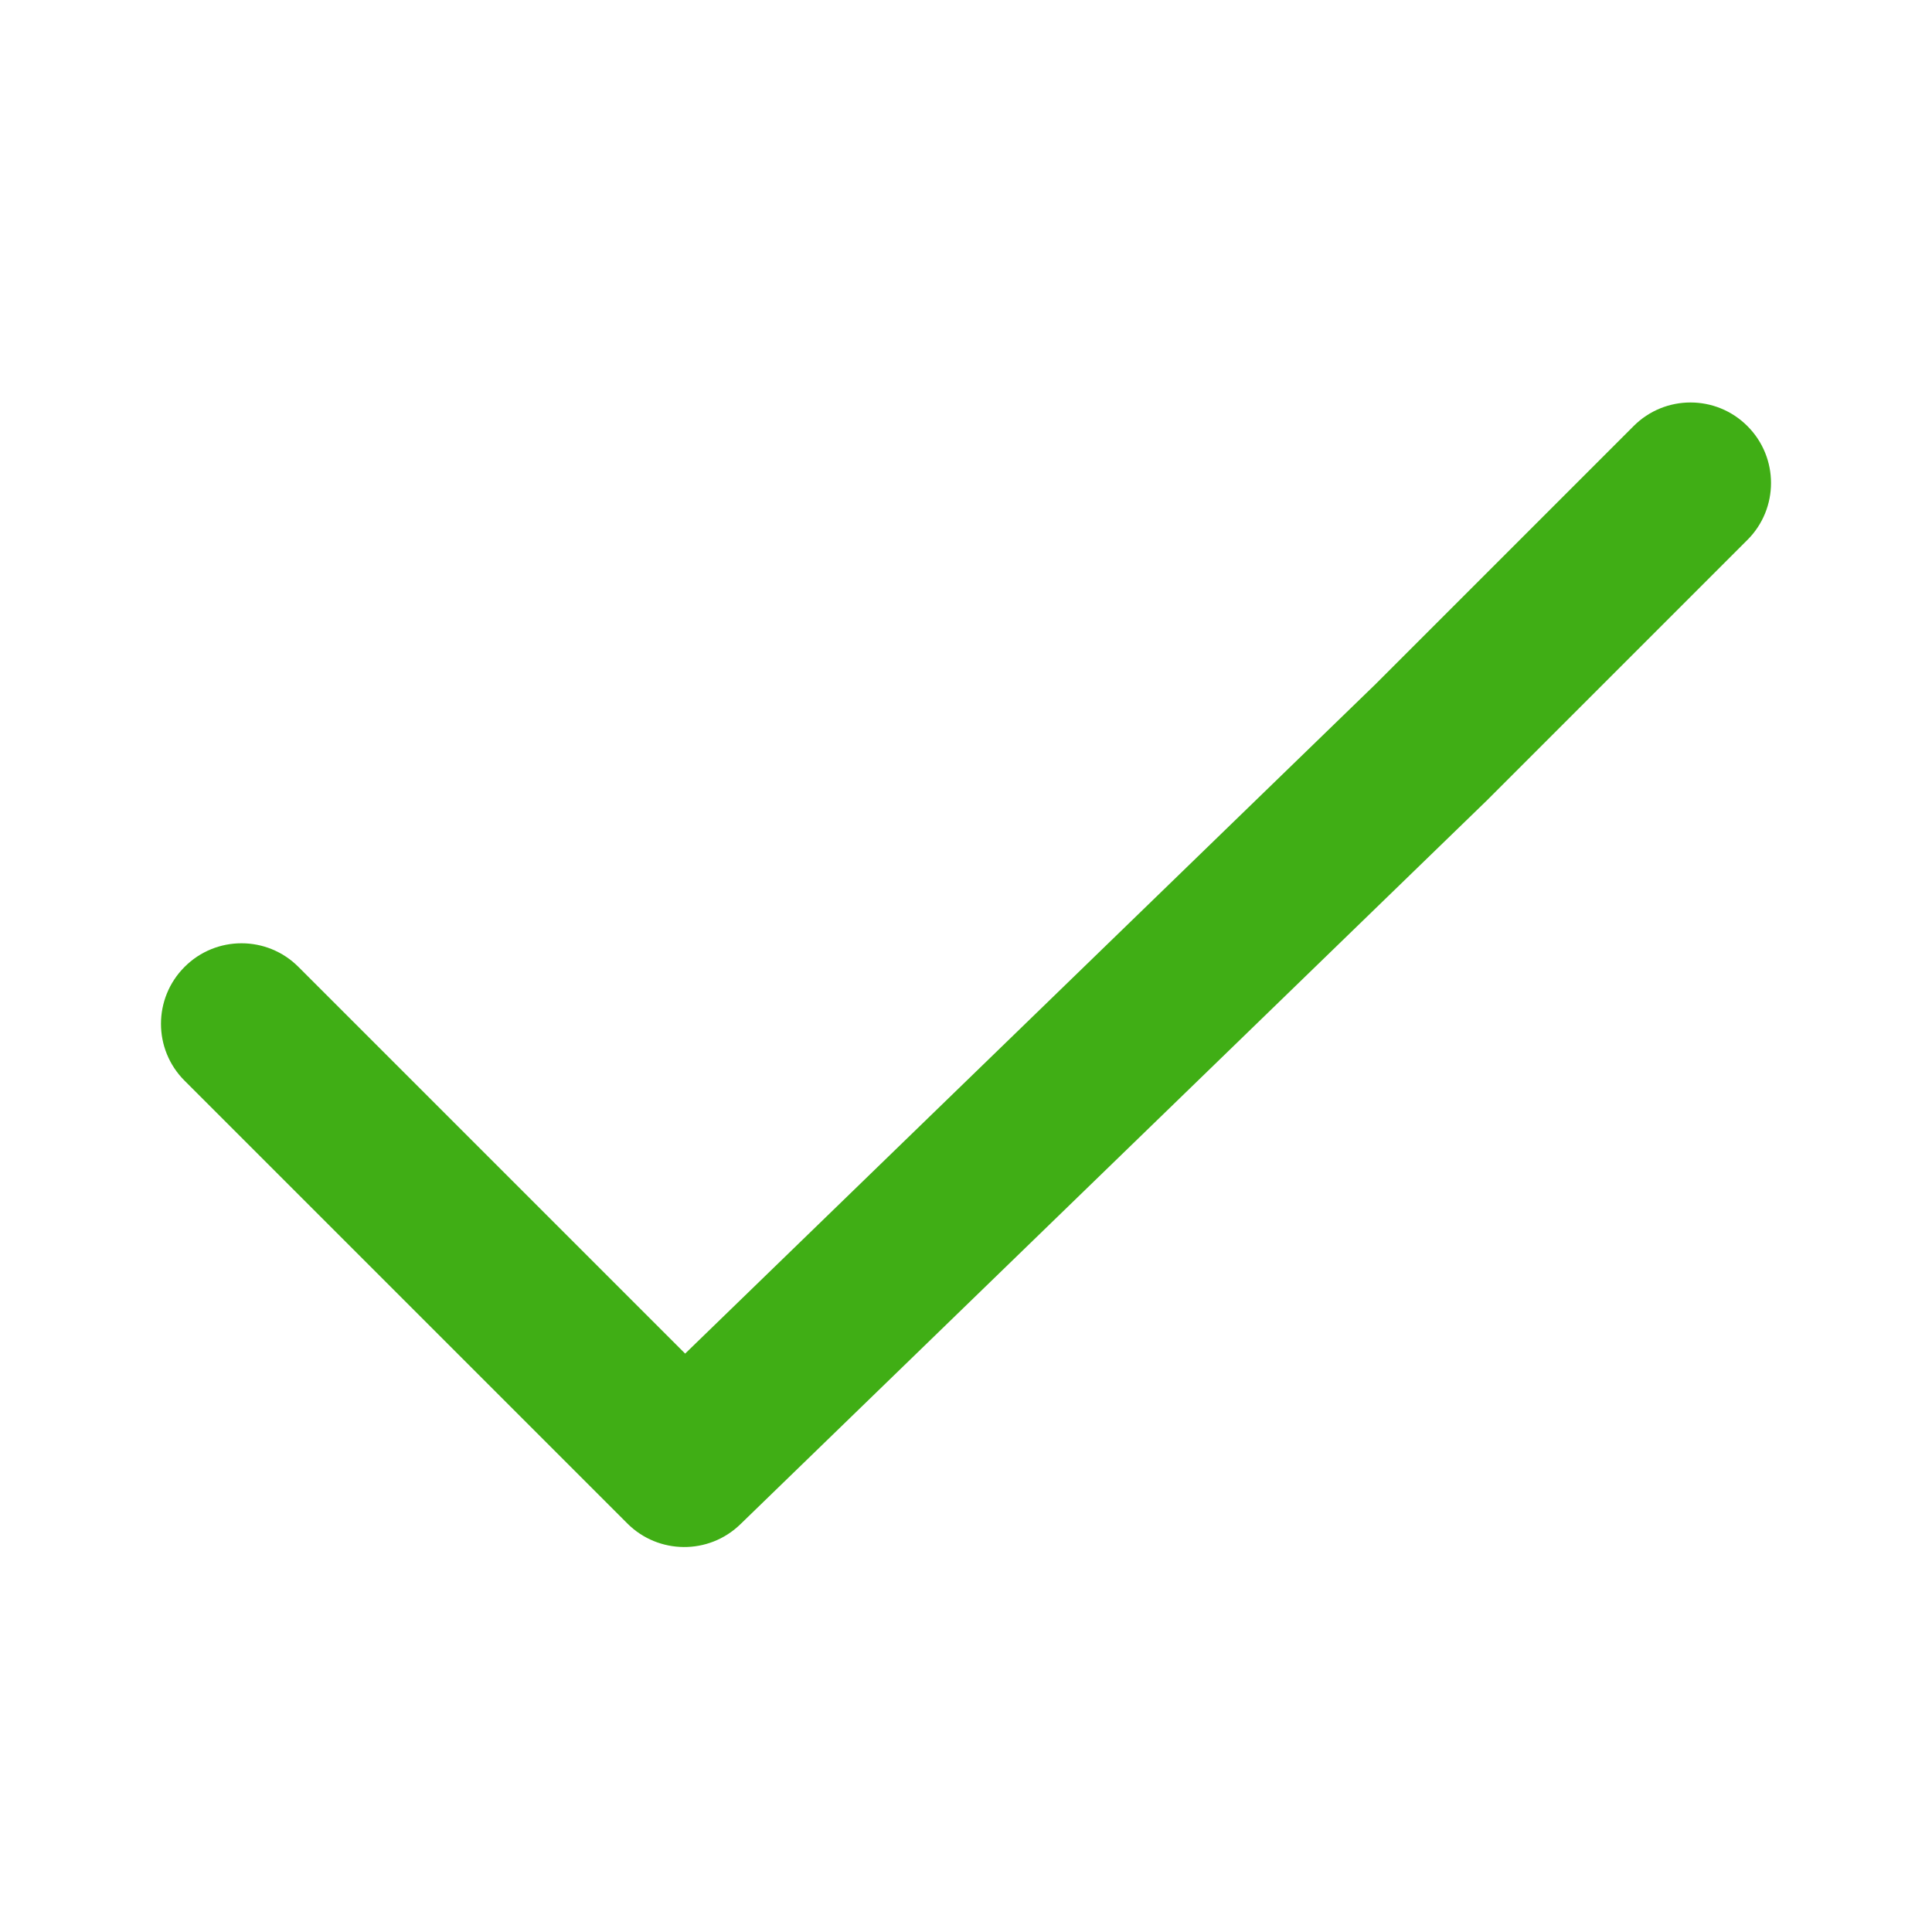 <svg width="24" height="24" viewBox="0 0 24 24" fill="none" xmlns="http://www.w3.org/2000/svg">
<path fill-rule="evenodd" clip-rule="evenodd" d="M21.707 5.293C22.098 5.683 22.098 6.317 21.707 6.707L18.489 9.925L18.478 9.936L9.196 18.936C8.804 19.316 8.179 19.311 7.793 18.925L2.293 13.425C1.902 13.035 1.902 12.402 2.293 12.011C2.683 11.62 3.317 11.62 3.707 12.011L8.511 16.815L17.08 8.506L20.293 5.293C20.683 4.902 21.317 4.902 21.707 5.293Z" fill="#40AE15"/>
</svg>
